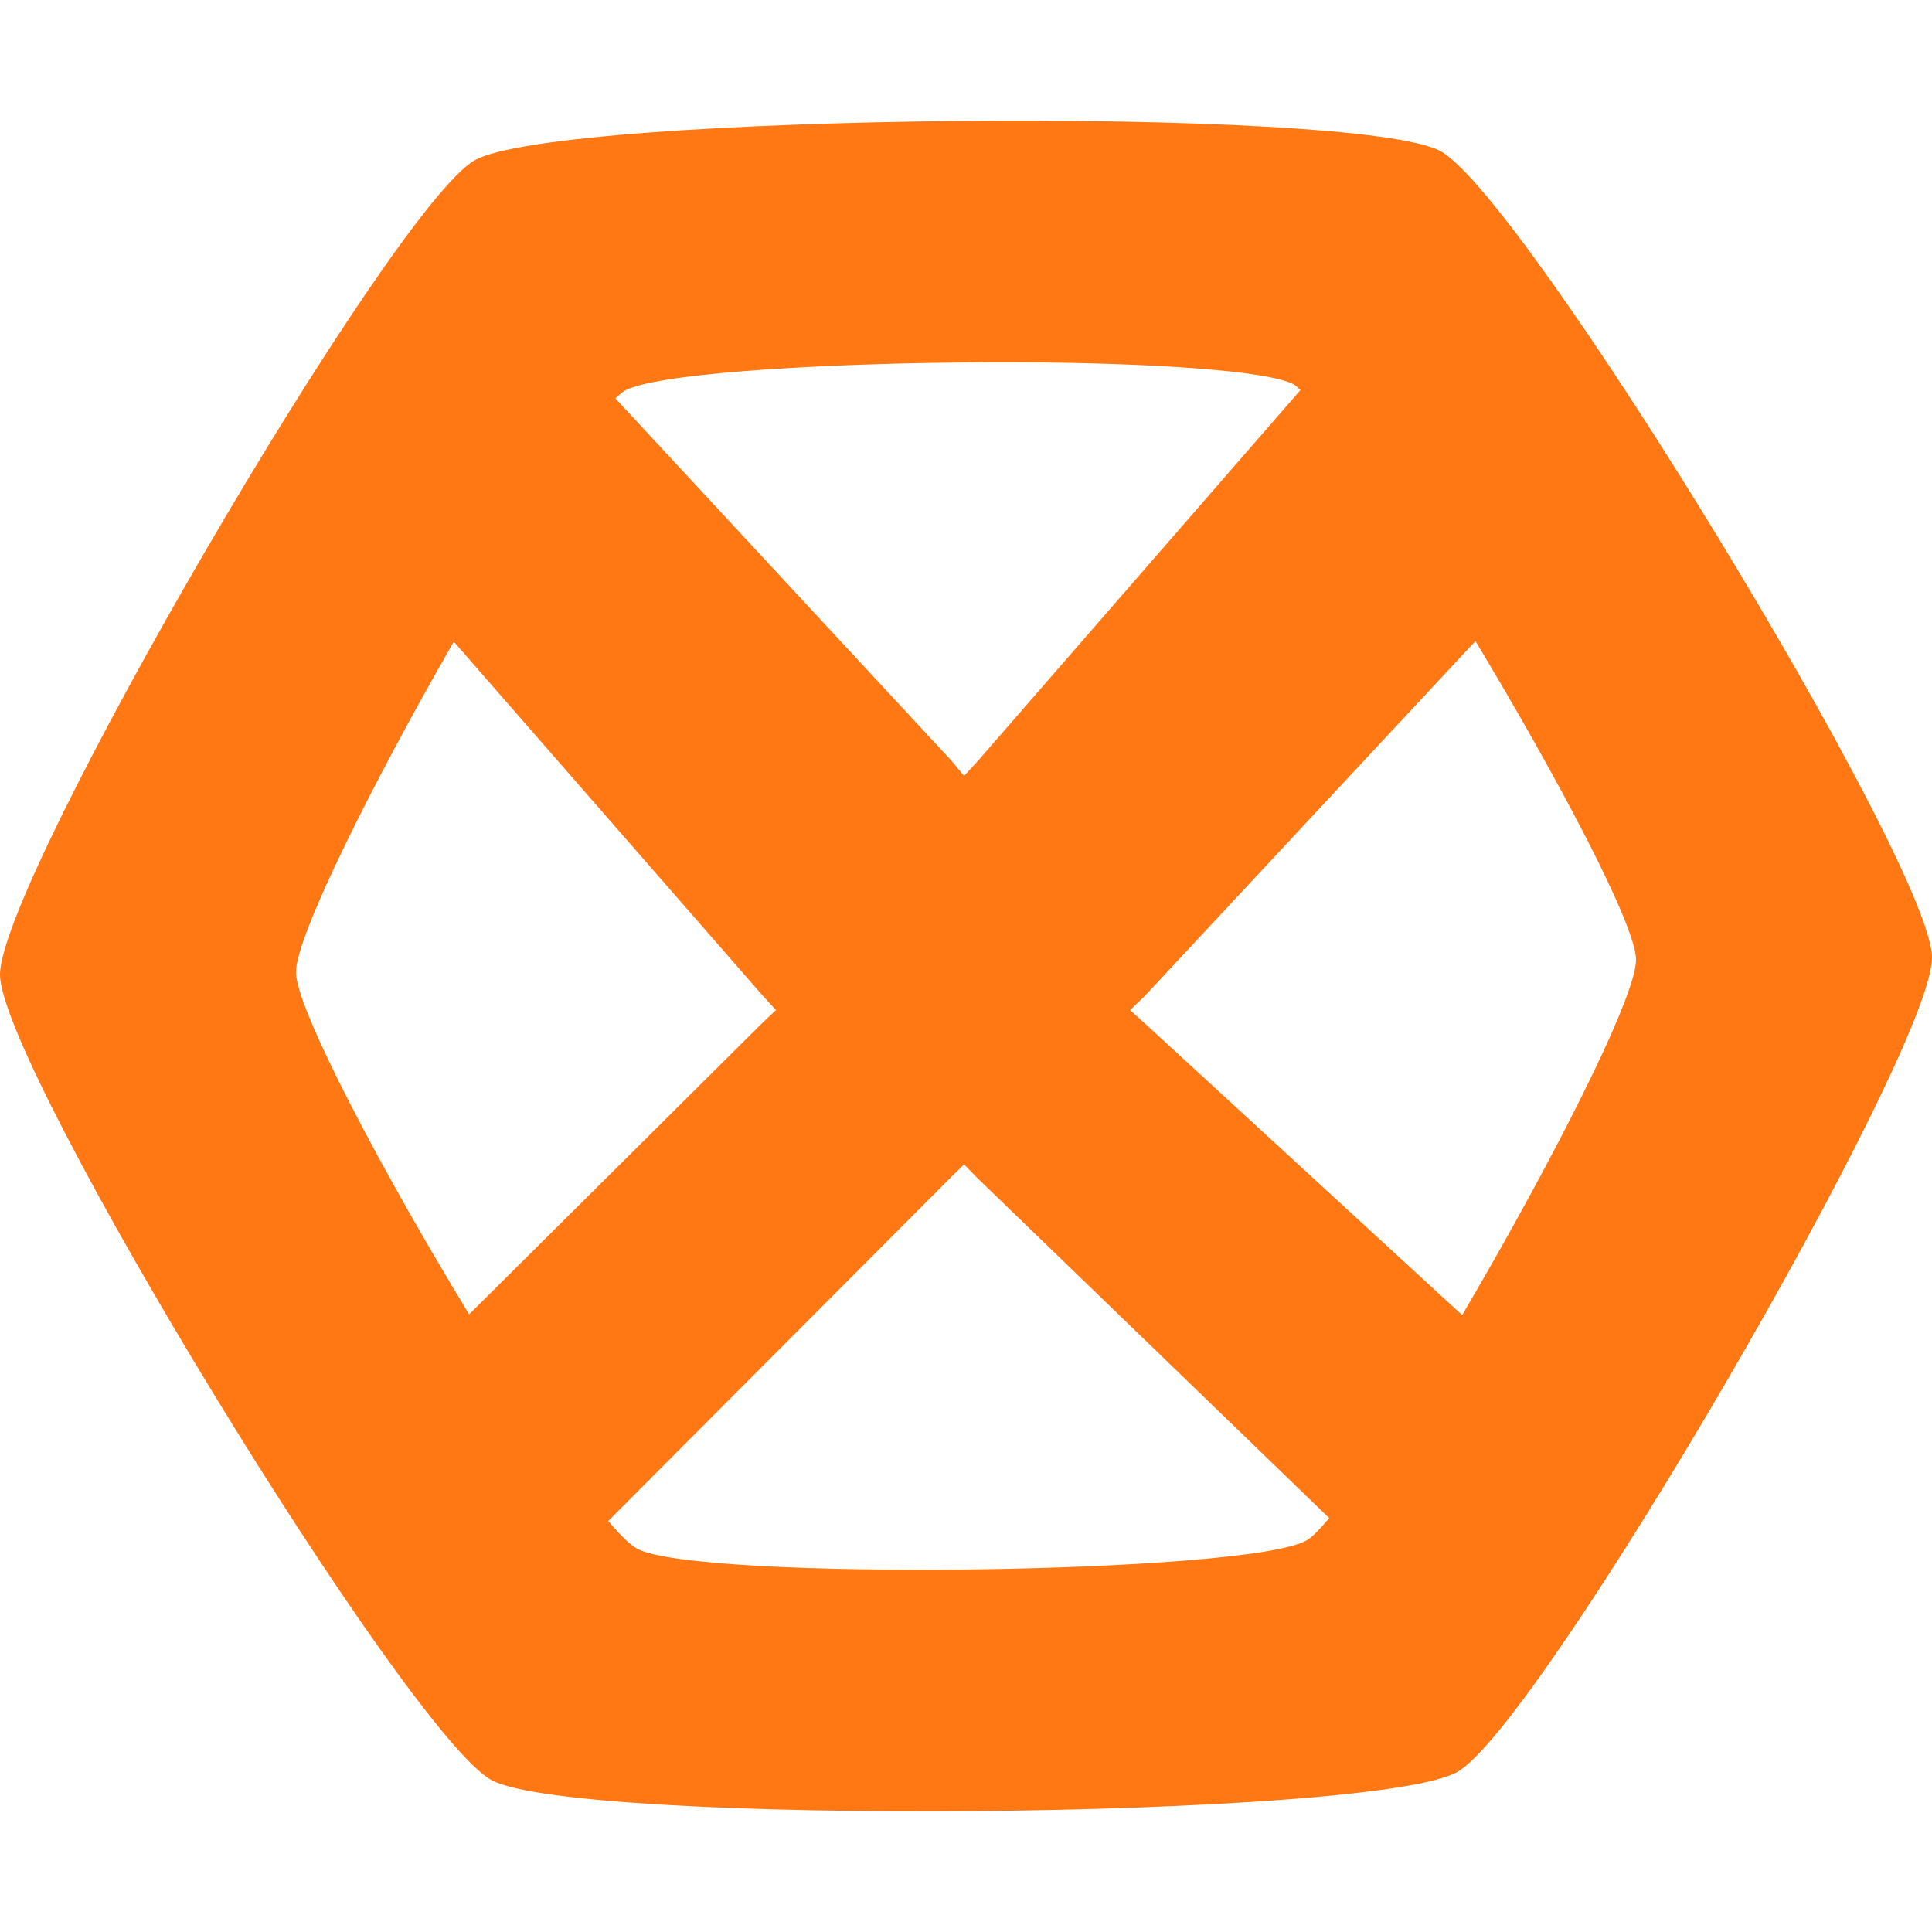 <svg xmlns="http://www.w3.org/2000/svg" width="16" height="16" version="1.1">
 <path style="fill:#ff7814" d="M 7.926 1.002 C 6.099 1.02 4.274 1.131 3.93 1.328 C 3.241 1.722 -0.008 7.3 0 8.074 C 0.008 8.849 3.374 14.362 4.07 14.742 C 4.767 15.123 11.382 15.068 12.07 14.674 C 12.759 14.28 16.008 8.702 16 7.928 C 15.992 7.153 12.626 1.633 11.93 1.252 C 11.581 1.062 9.752 0.984 7.926 1.002 z M 8.422 3 C 9.516 3.005 10.507 3.067 10.719 3.186 C 10.733 3.194 10.752 3.216 10.77 3.23 L 8.104 6.295 L 7.984 6.426 L 7.875 6.295 L 5.096 3.299 C 5.121 3.275 5.15 3.25 5.17 3.238 C 5.409 3.098 6.679 3.015 7.947 3.002 C 8.106 3 8.266 2.999 8.422 3 z M 12.219 5.309 C 12.901 6.443 13.546 7.657 13.549 7.947 C 13.552 8.261 12.826 9.672 12.109 10.891 L 9.486 8.48 L 9.359 8.365 L 9.477 8.252 L 12.219 5.309 z M 3.758 5.314 L 6.322 8.252 L 6.426 8.365 L 6.314 8.471 L 3.885 10.885 C 3.164 9.7 2.454 8.359 2.451 8.053 C 2.448 7.757 3.086 6.483 3.758 5.314 z M 7.984 9.643 L 8.088 9.75 L 11.008 12.572 C 10.933 12.661 10.868 12.729 10.822 12.756 C 10.344 13.037 5.757 13.096 5.273 12.824 C 5.219 12.794 5.131 12.708 5.037 12.596 L 7.875 9.75 L 7.984 9.643 z"/>
</svg>
